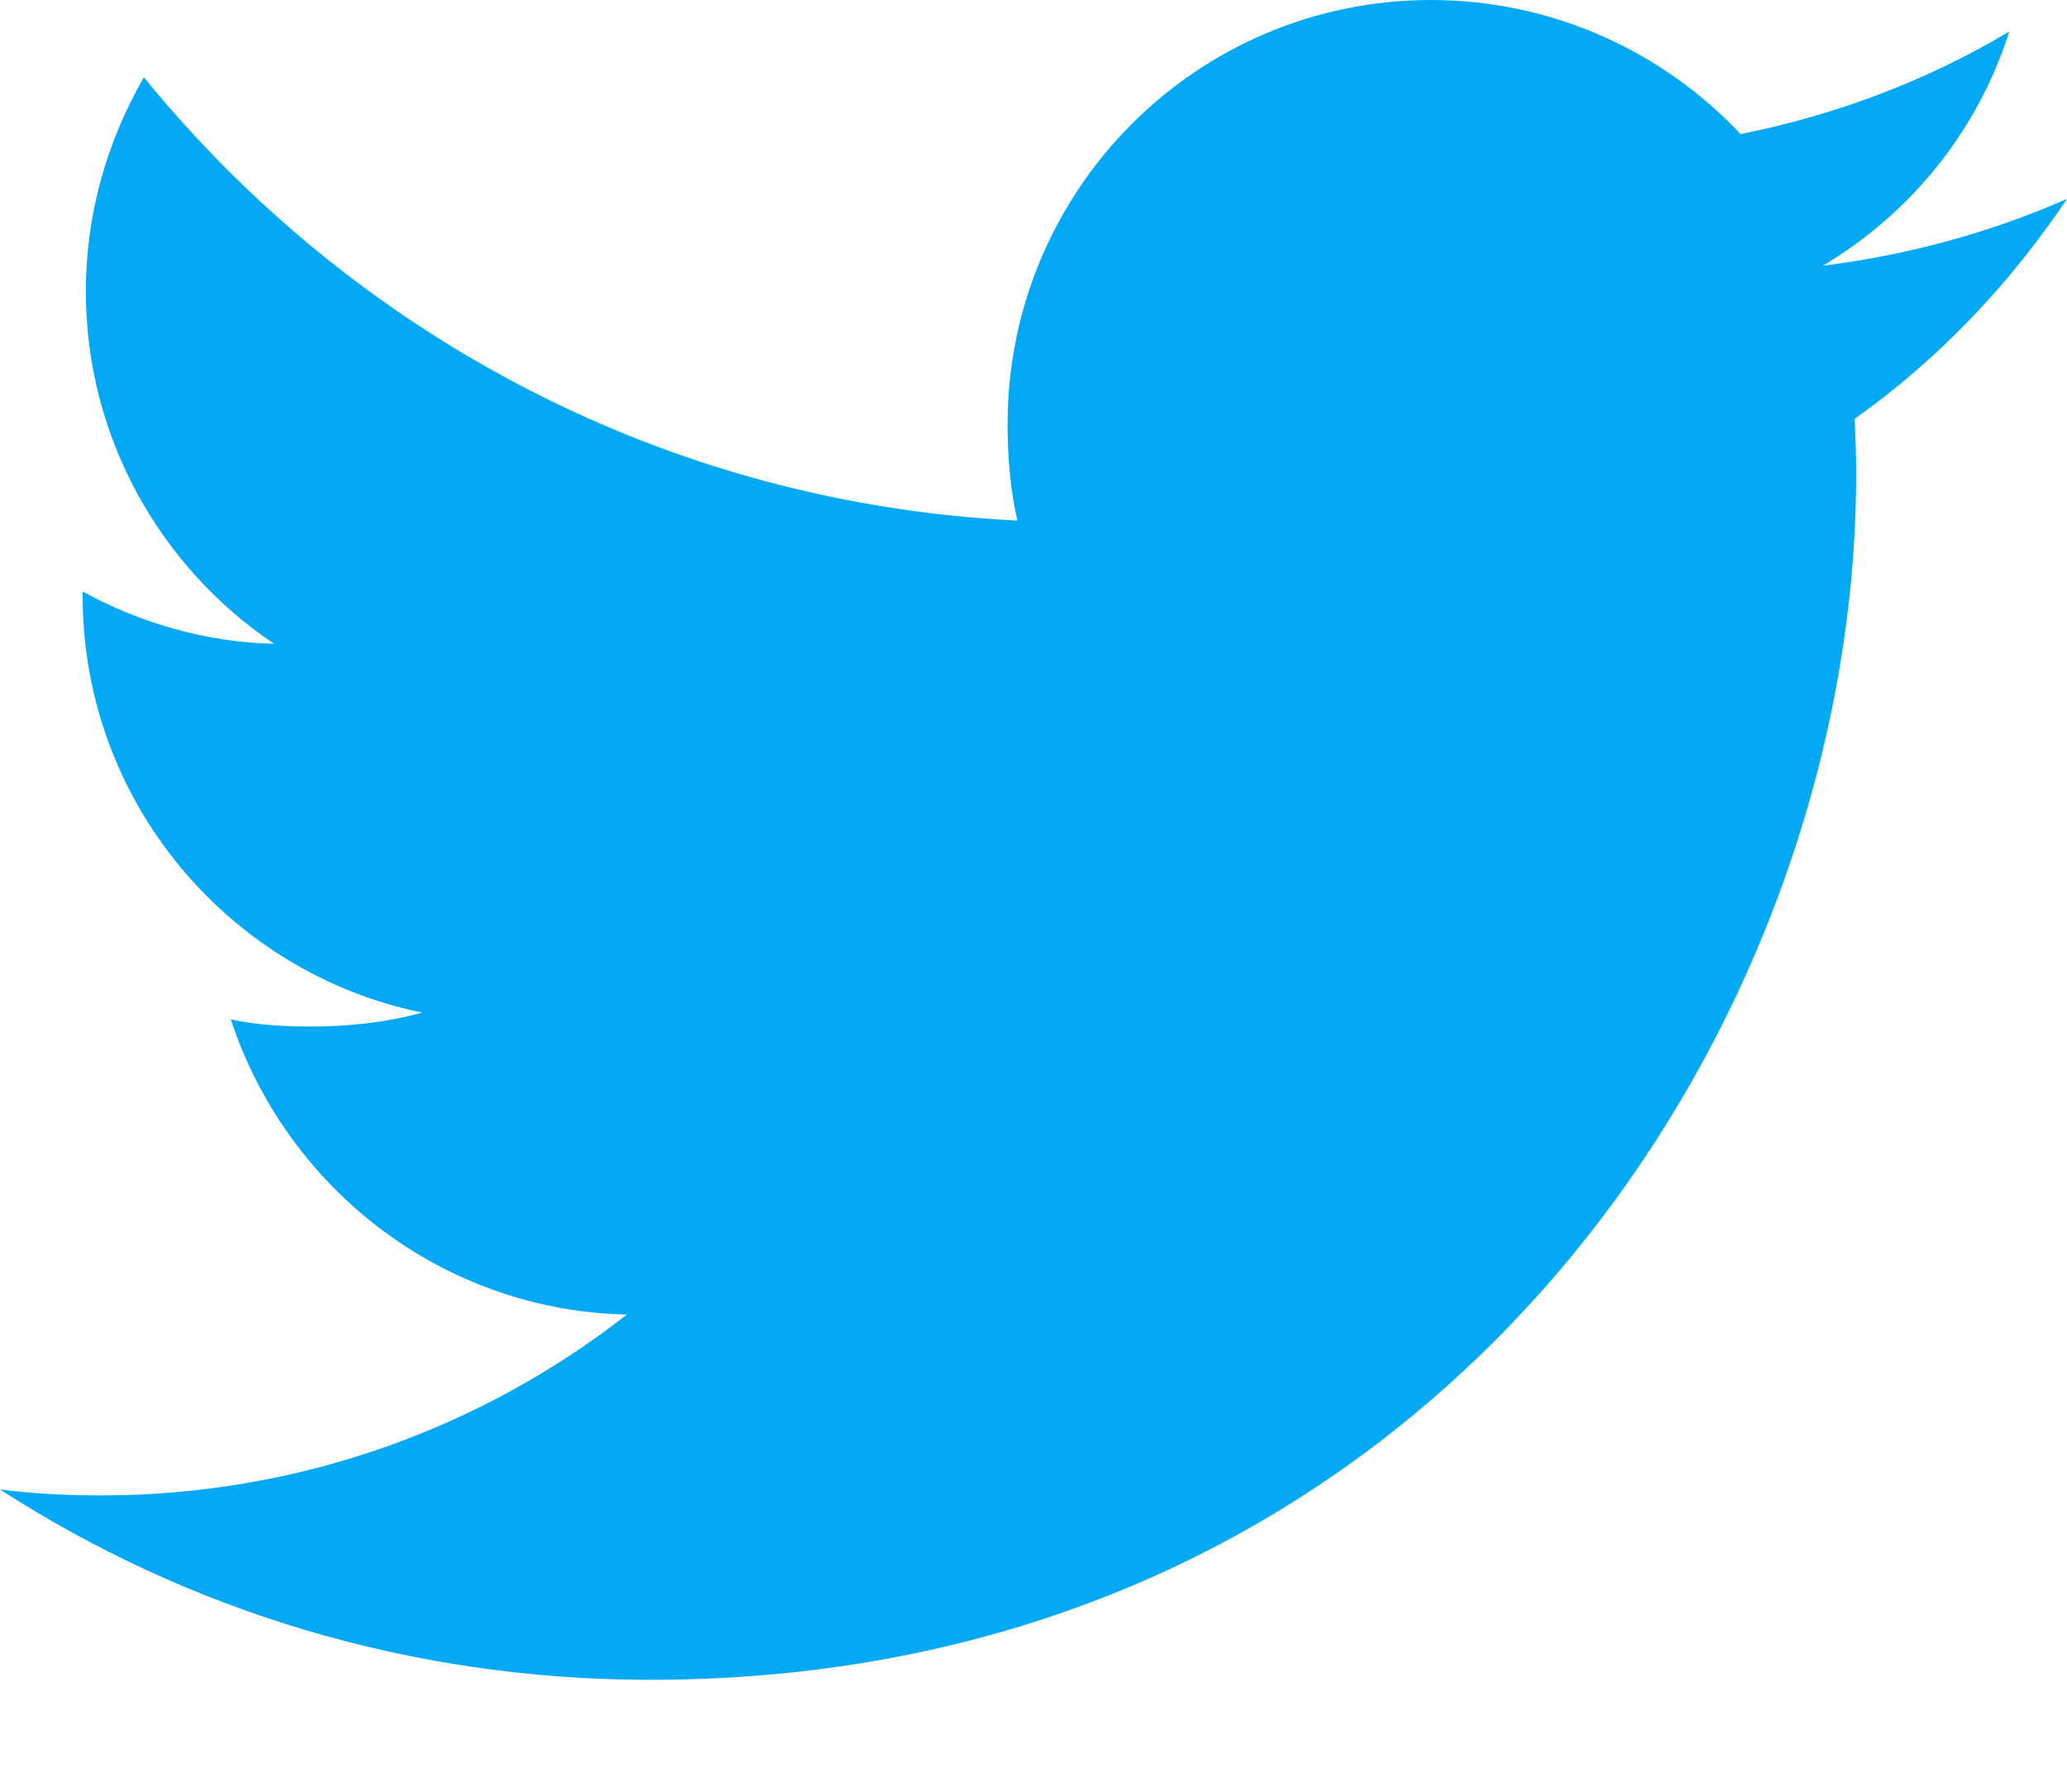 <svg width="15" height="13" viewBox="0 0 15 13" fill="none" xmlns="http://www.w3.org/2000/svg">
<path d="M15 1.443C14.442 1.688 13.848 1.85 13.228 1.928C13.866 1.548 14.352 0.95 14.581 0.229C13.987 0.583 13.33 0.833 12.631 0.973C12.067 0.372 11.262 0 10.385 0C8.682 0 7.312 1.382 7.312 3.076C7.312 3.32 7.332 3.554 7.383 3.777C4.826 3.652 2.564 2.427 1.044 0.561C0.779 1.021 0.623 1.548 0.623 2.115C0.623 3.18 1.172 4.124 1.989 4.671C1.495 4.661 1.011 4.518 0.6 4.292C0.6 4.301 0.6 4.313 0.6 4.326C0.6 5.82 1.666 7.061 3.064 7.347C2.813 7.416 2.541 7.448 2.257 7.448C2.061 7.448 1.862 7.437 1.675 7.396C2.074 8.614 3.204 9.509 4.549 9.538C3.502 10.357 2.174 10.85 0.736 10.85C0.484 10.85 0.242 10.838 0 10.807C1.362 11.686 2.977 12.188 4.718 12.188C10.376 12.188 13.47 7.5 13.47 3.437C13.47 3.301 13.465 3.17 13.459 3.039C14.069 2.606 14.582 2.065 15 1.443Z" fill="#03A9F4"/>
</svg>
